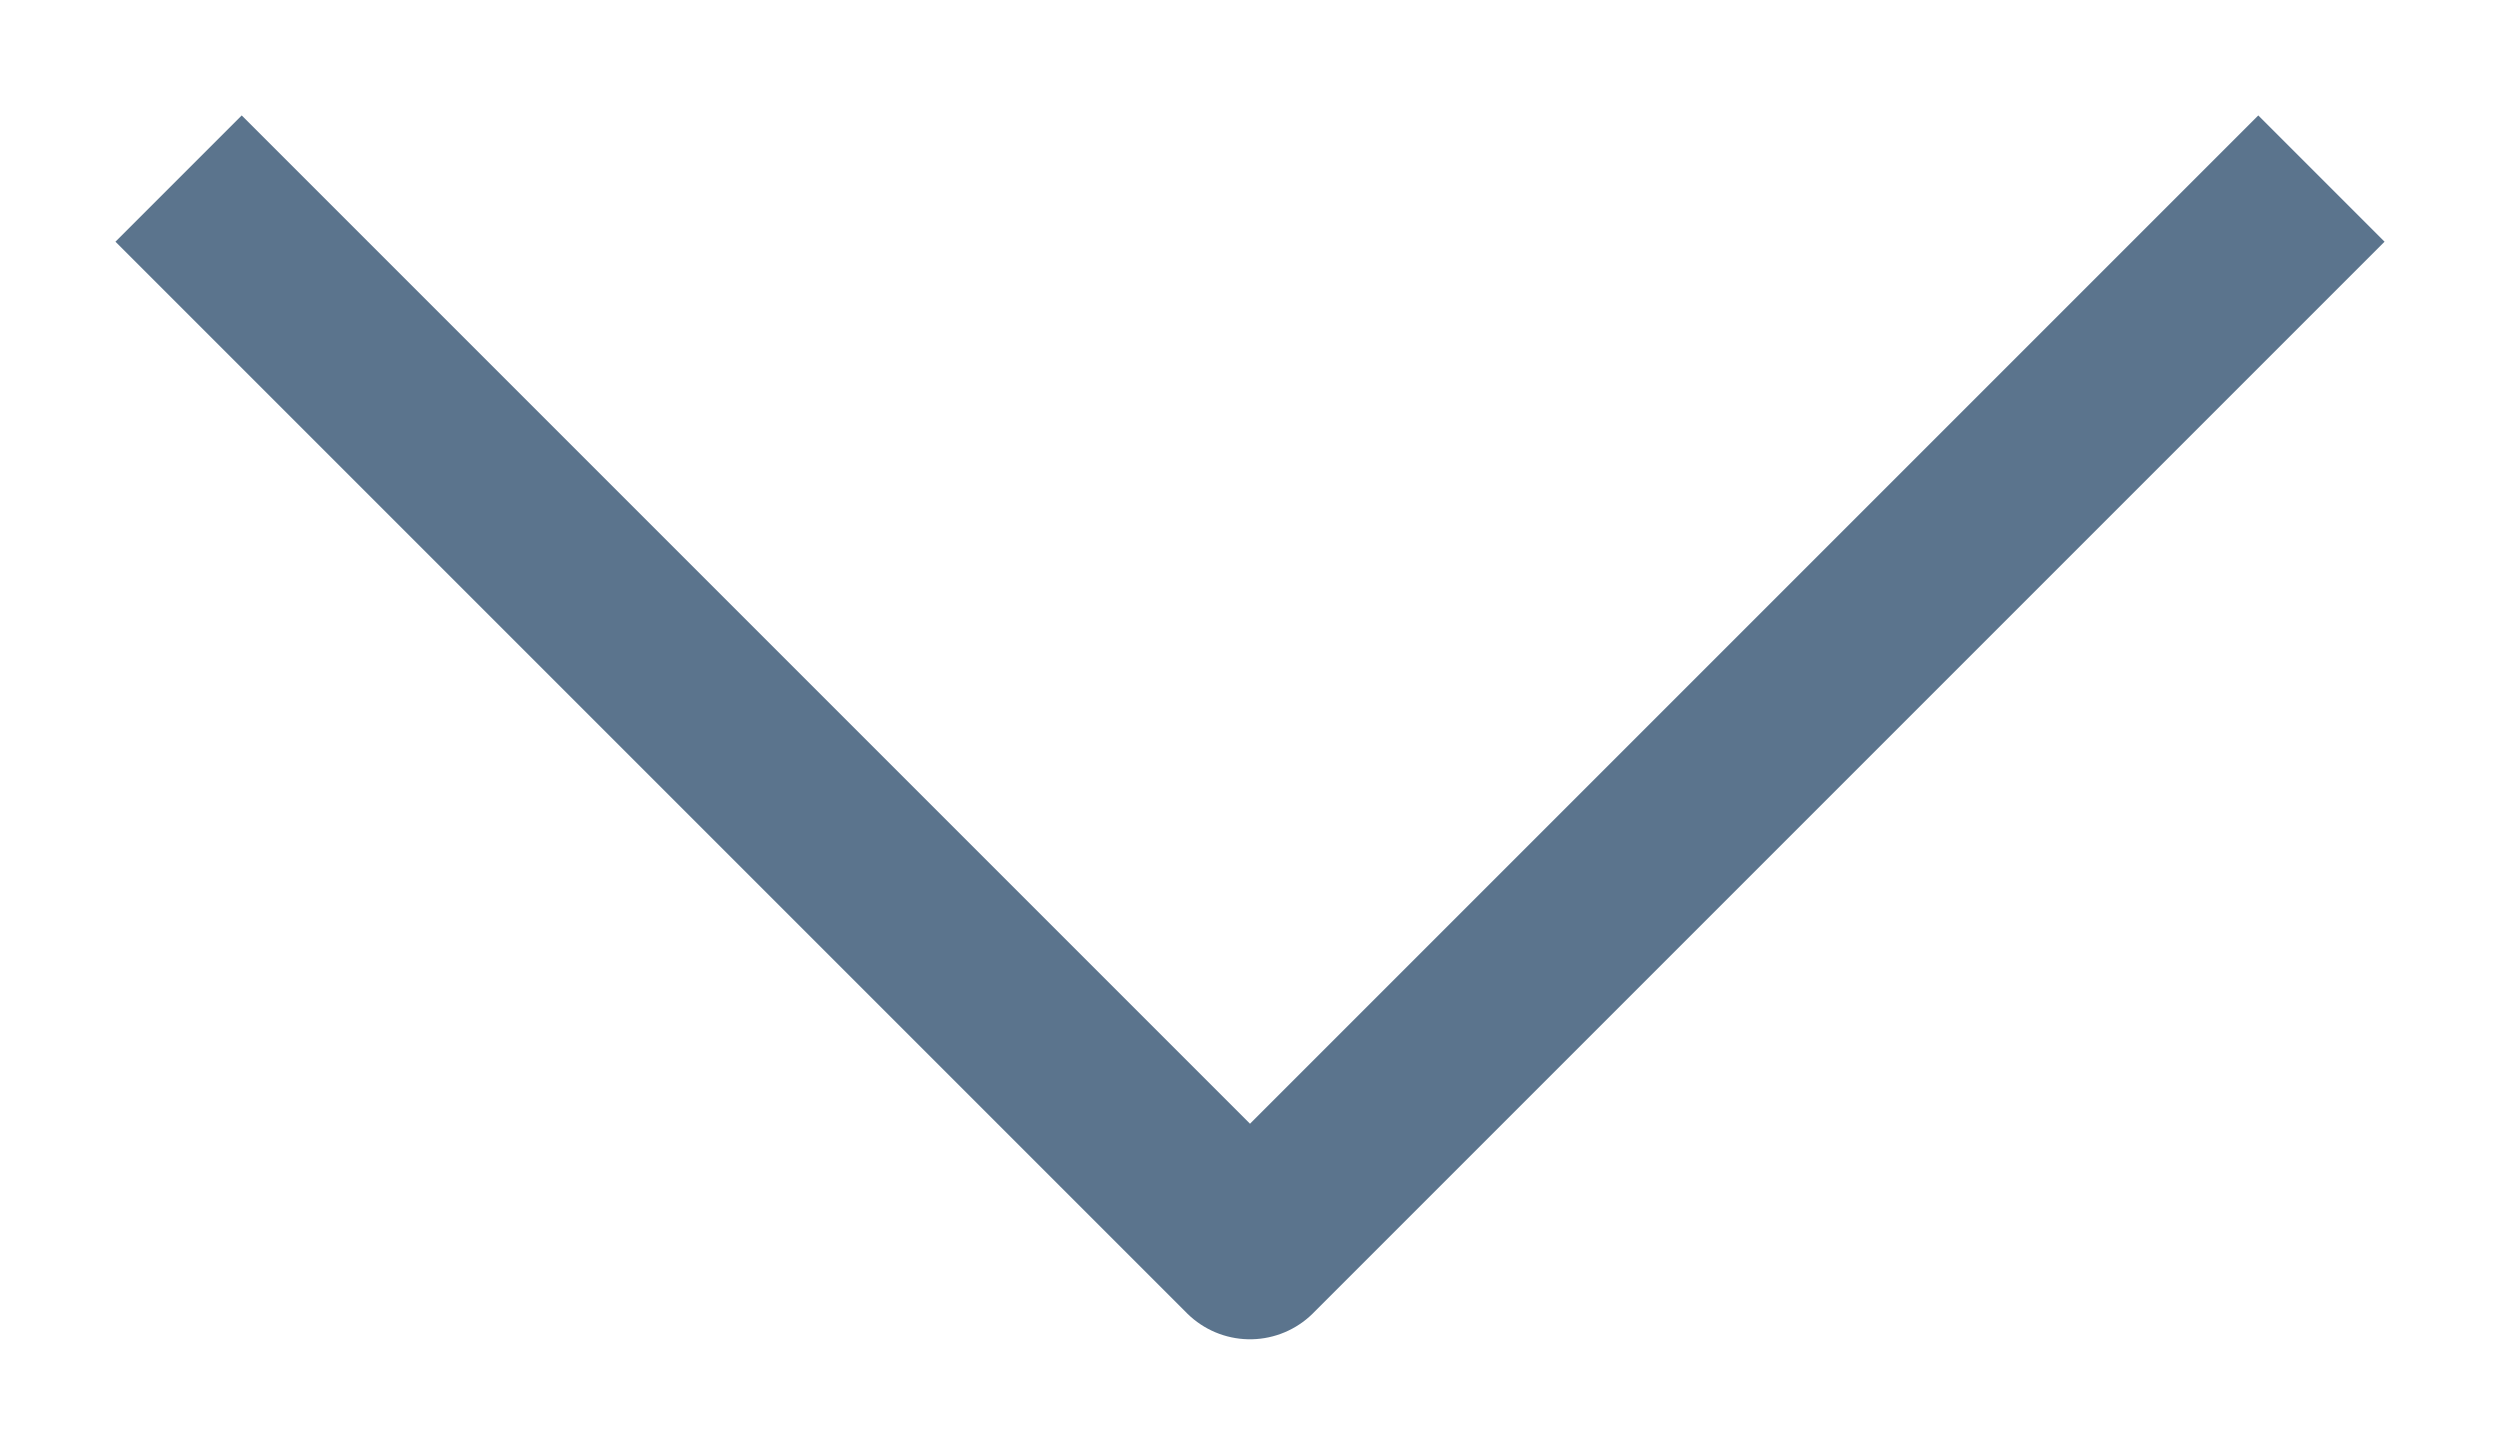 <svg width="14" height="8" viewBox="0 0 14 8" fill="none" xmlns="http://www.w3.org/2000/svg">
<path d="M1 1L7 7L13 1" stroke="#5B748D" strokeWidth="2" strokeLinecap="round" stroke-linejoin="round"/>
</svg>
